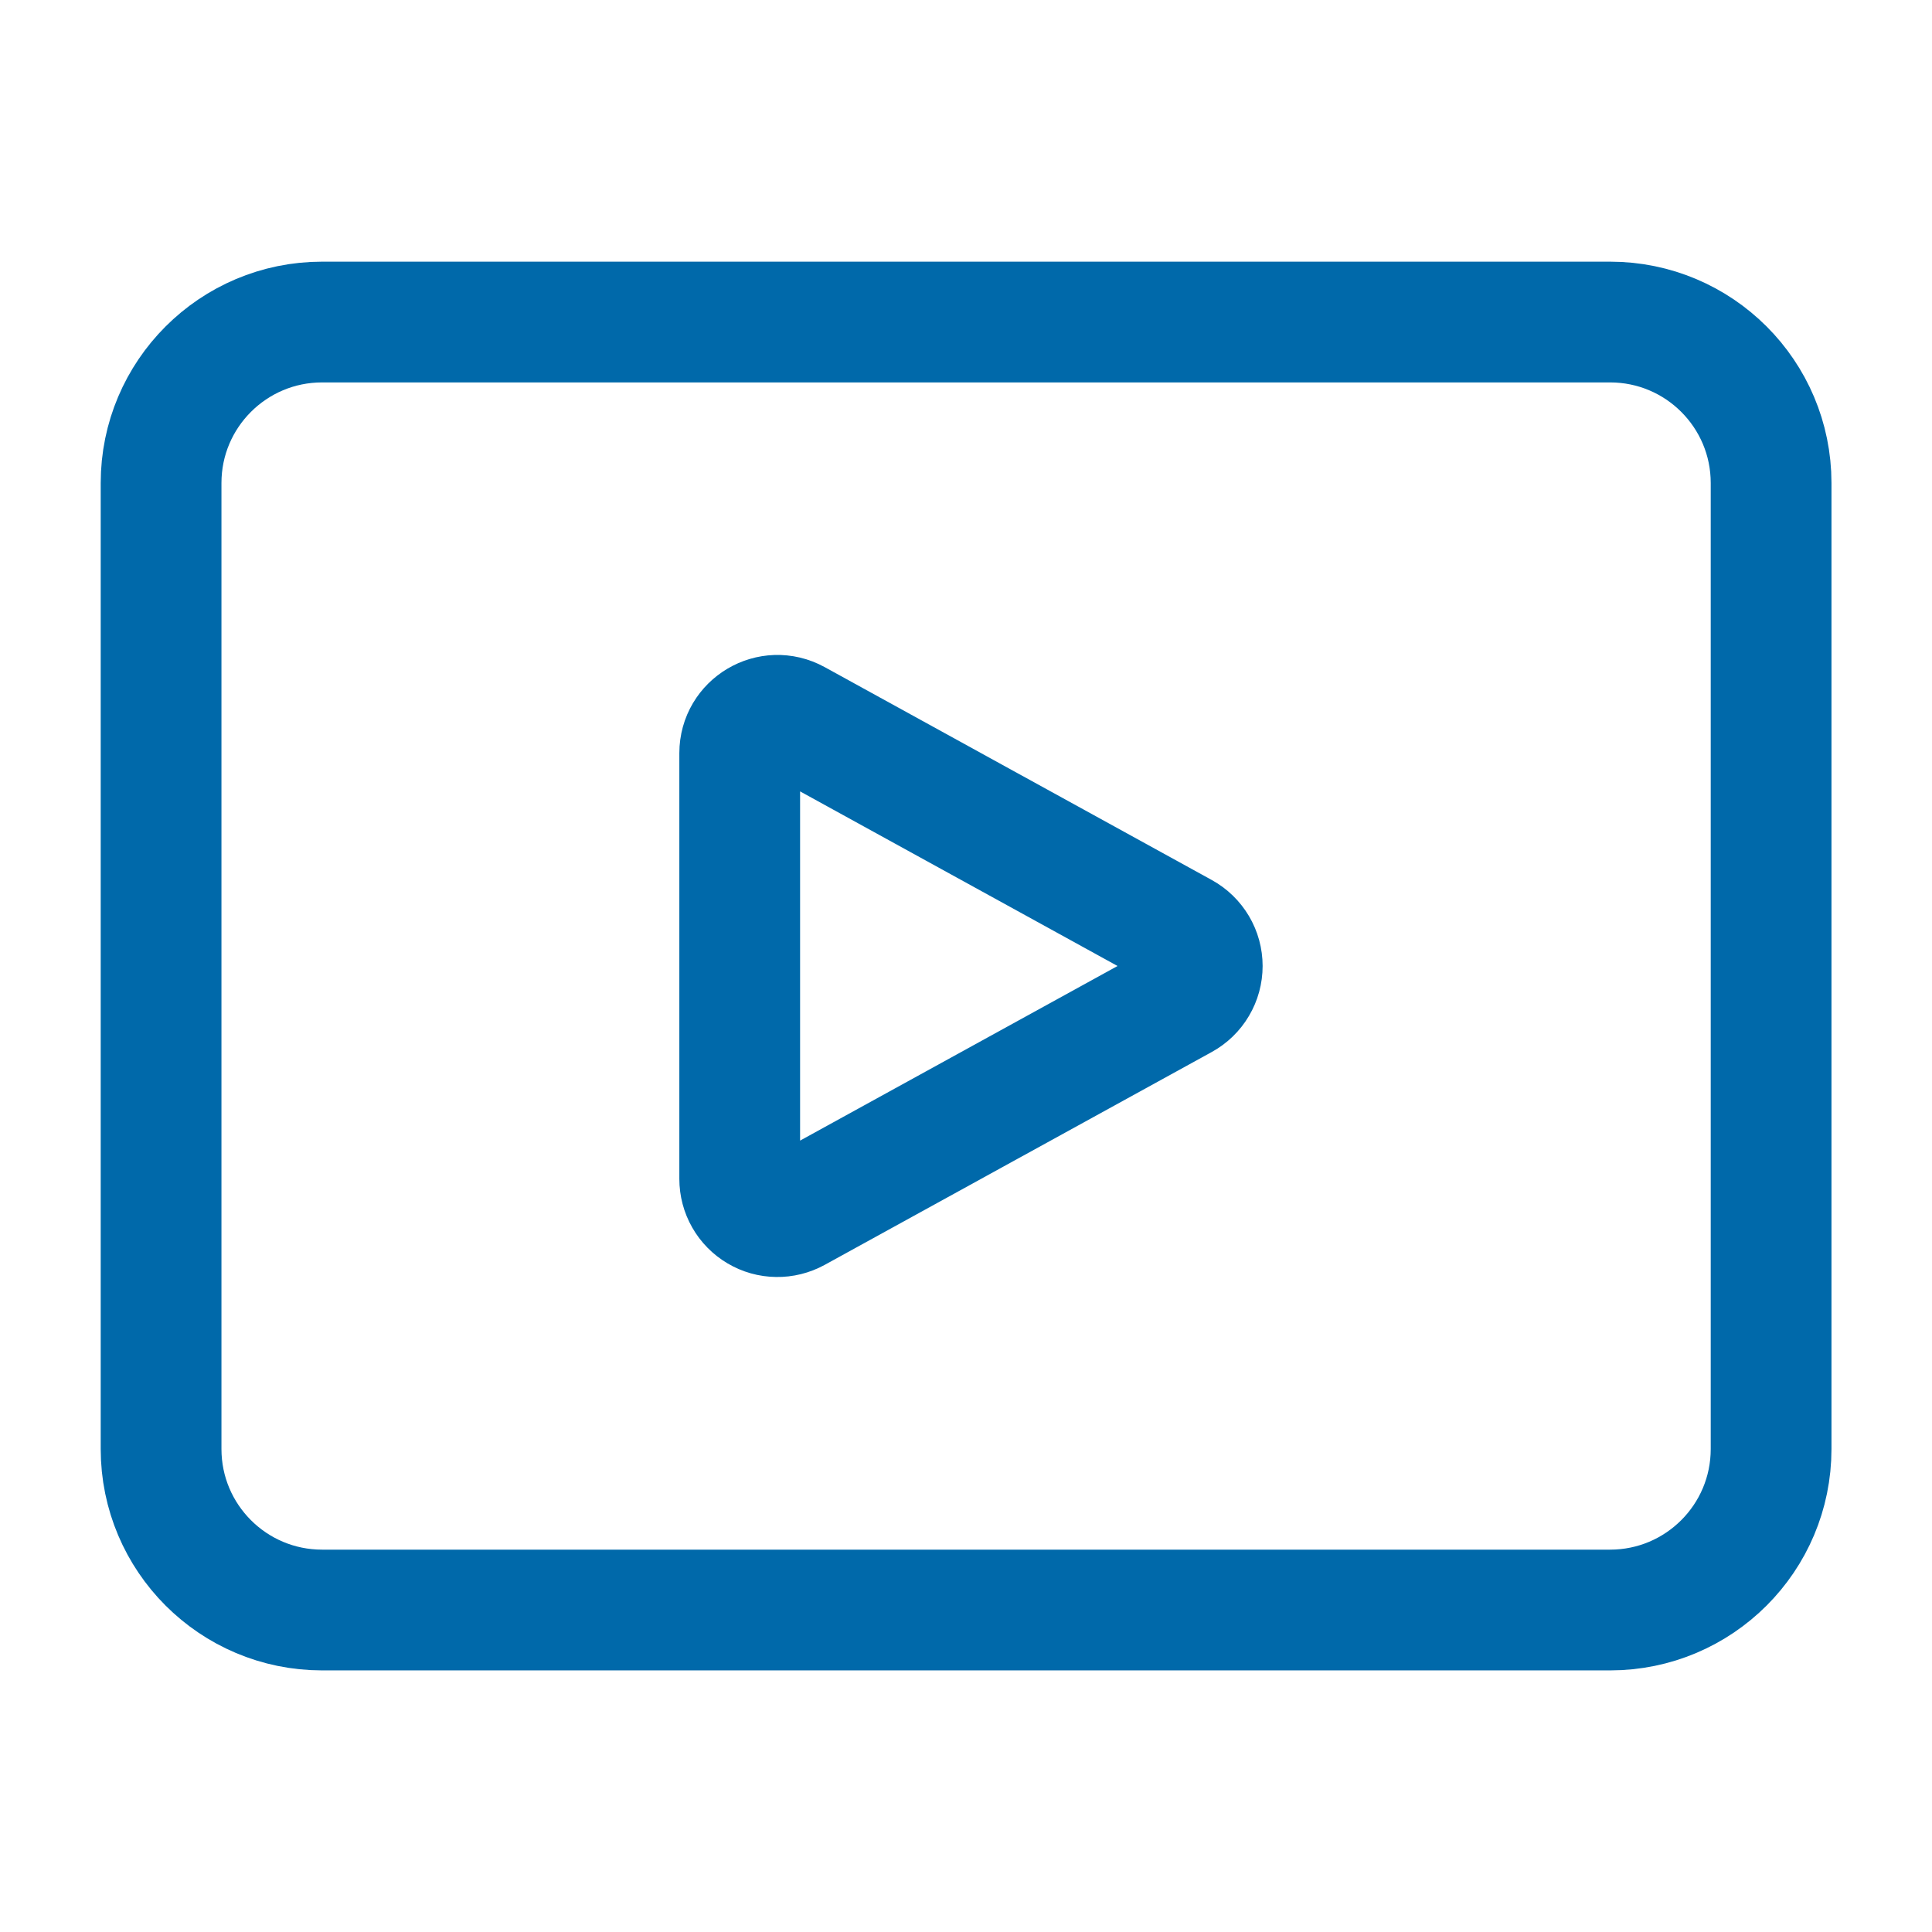 <?xml version="1.0" encoding="utf-8"?>
<svg xmlns="http://www.w3.org/2000/svg" width="32" height="32" viewBox="0 0 32 32" fill="none">
<g id="icon_brand">
<g id="Vector">
<path d="M2.668 8C2.668 6.528 3.862 5.334 5.335 5.334H26.668C28.141 5.334 29.335 6.528 29.335 8V24C29.335 25.473 28.141 26.667 26.668 26.667H5.335C3.862 26.667 2.668 25.473 2.668 24V8Z" stroke="#0069AA" stroke-width="2" stroke-linecap="round" stroke-linejoin="round"/>
<path d="M12.252 12.474C12.252 11.999 12.761 11.697 13.178 11.926L19.589 15.452C19.687 15.506 19.769 15.586 19.826 15.682C19.883 15.778 19.913 15.888 19.913 16C19.913 16.112 19.883 16.222 19.826 16.318C19.769 16.415 19.687 16.494 19.589 16.548L13.178 20.074C13.082 20.126 12.975 20.153 12.867 20.151C12.758 20.15 12.652 20.12 12.558 20.064C12.465 20.009 12.387 19.93 12.334 19.836C12.28 19.742 12.252 19.635 12.252 19.526V12.474Z" stroke="#0069AA" stroke-width="2" stroke-linecap="round" stroke-linejoin="round"/>
</g>
</g>
</svg>
